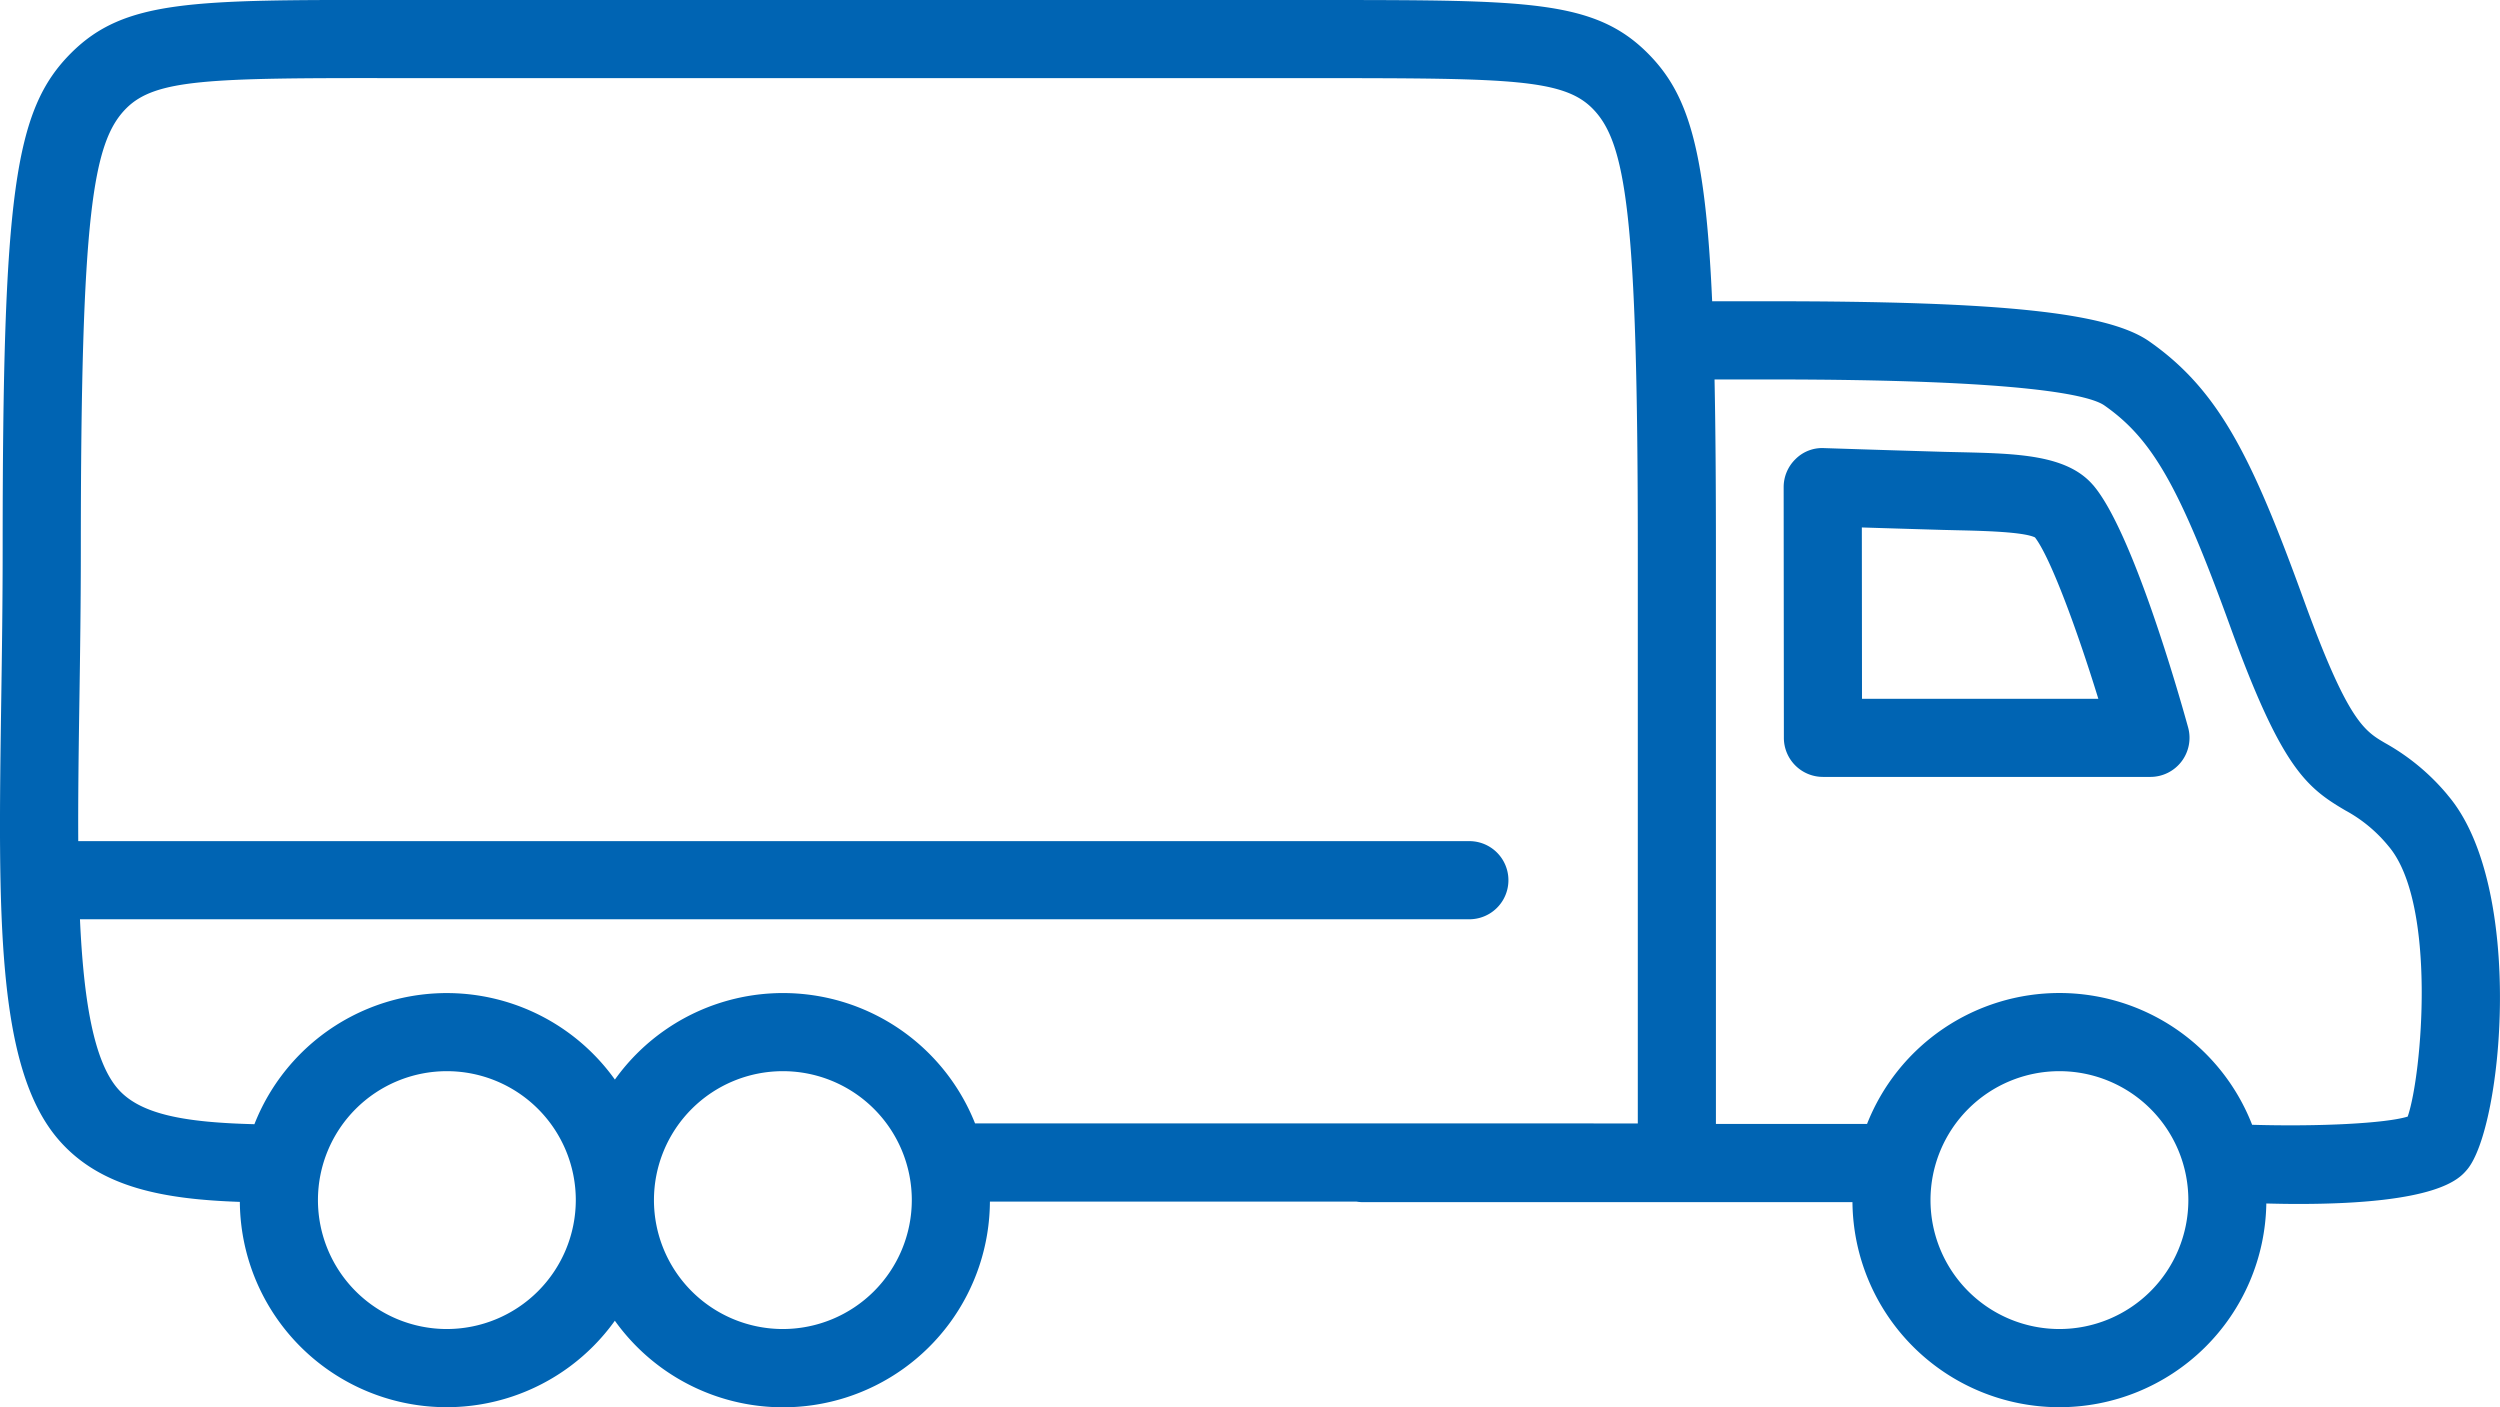 <?xml version="1.0" encoding="UTF-8"?> <svg xmlns="http://www.w3.org/2000/svg" xmlns:xlink="http://www.w3.org/1999/xlink" width="223" height="125.524" viewBox="0 0 223 125.524"><defs><clipPath id="clip-path"><rect id="Rectangle_936" data-name="Rectangle 936" width="223" height="125.524" fill="none"></rect></clipPath></defs><g id="Group_1786" data-name="Group 1786" transform="translate(0 0)"><g id="Group_1785" data-name="Group 1785" transform="translate(0 0)" clip-path="url(#clip-path)"><path id="Path_4803" data-name="Path 4803" d="M186.69,43.258c-2.328-2.7-6.757-2.8-11.887-2.921l-1.329-.03c-5.416-.158-10.769-.335-10.769-.335a3.354,3.354,0,0,0-2.544.98,3.483,3.483,0,0,0-1.059,2.5l.019,22.366a3.486,3.486,0,0,0,3.485,3.483H191.82a3.488,3.488,0,0,0,3.36-4.412c-.8-2.9-4.972-17.561-8.49-21.636m-20.6,19.078-.014-15.281c1.994.063,4.593.142,7.205.218l1.364.033c2.2.051,5.834.135,6.875.637,1.359,1.759,3.711,8.09,5.651,14.394Zm52.231,8.574a19.766,19.766,0,0,0-5.569-4.624c-1.861-1.09-3.33-1.952-7.251-12.756-4.607-12.693-7.54-18.706-13.792-23.076-3.683-2.572-13.141-3.576-33.739-3.576h-5.246c-.609-13.755-2.172-18.553-5.769-22.147C142.2-.018,136.173.021,118.331,0L90.968,0l-56,0C17.134-.018,11.1-.018,6.341,4.733,1.264,9.814.237,17.268.237,49.048c0,4.707-.065,9.229-.128,13.509-.274,18.934-.472,32.614,5.1,39.087,3.738,4.34,9.489,5.332,16.185,5.565a18.448,18.448,0,0,0,33.451,10.6A18.446,18.446,0,0,0,88.3,107.185H121a3.489,3.489,0,0,0,.472.046h43.767a18.46,18.46,0,0,0,36.917.121c1,.026,1.959.042,2.844.042,12.426,0,14.352-2.235,15.049-3.046,3.2-3.724,5.235-25.342-1.731-33.439M7.133,82H131.066a3.485,3.485,0,1,0,0-6.97H6.98c-.021-3.876.035-8.041.1-12.375.065-4.315.13-8.869.13-13.611,0-29.984,1.064-36.388,4.061-39.387,2.6-2.591,7.4-2.707,23.692-2.688l56.007,0,27.368,0c16.306.014,21.1.1,23.688,2.686,3,3,4.066,9.4,4.066,39.389v51.167H86.976A18.431,18.431,0,0,0,54.848,96.3a18.432,18.432,0,0,0-32.154,3.98c-6.159-.156-10.191-.848-12.2-3.181C8.339,94.595,7.456,89.139,7.133,82m32.728,36.55a11.5,11.5,0,1,1,11.5-11.5,11.512,11.512,0,0,1-11.5,11.5m29.972,0a11.5,11.5,0,1,1,11.5-11.5,11.512,11.512,0,0,1-11.5,11.5m113.868,0a11.5,11.5,0,1,1,11.5-11.5,11.51,11.51,0,0,1-11.5,11.5m31.062-18.948c-1.952.6-7.809.908-13.873.73a18.446,18.446,0,0,0-34.35-.074H153.06V49.048c0-5.846-.035-10.864-.123-15.2h5.03c22.993,0,28.506,1.452,29.745,2.319,4.28,2.993,6.7,7.238,11.232,19.74,4.559,12.561,6.768,14.336,10.281,16.394a12.838,12.838,0,0,1,3.813,3.158c4.356,5.063,3.007,20.456,1.726,24.148" transform="translate(0 -0.001)" fill="#0064b3"></path></g></g></svg> 